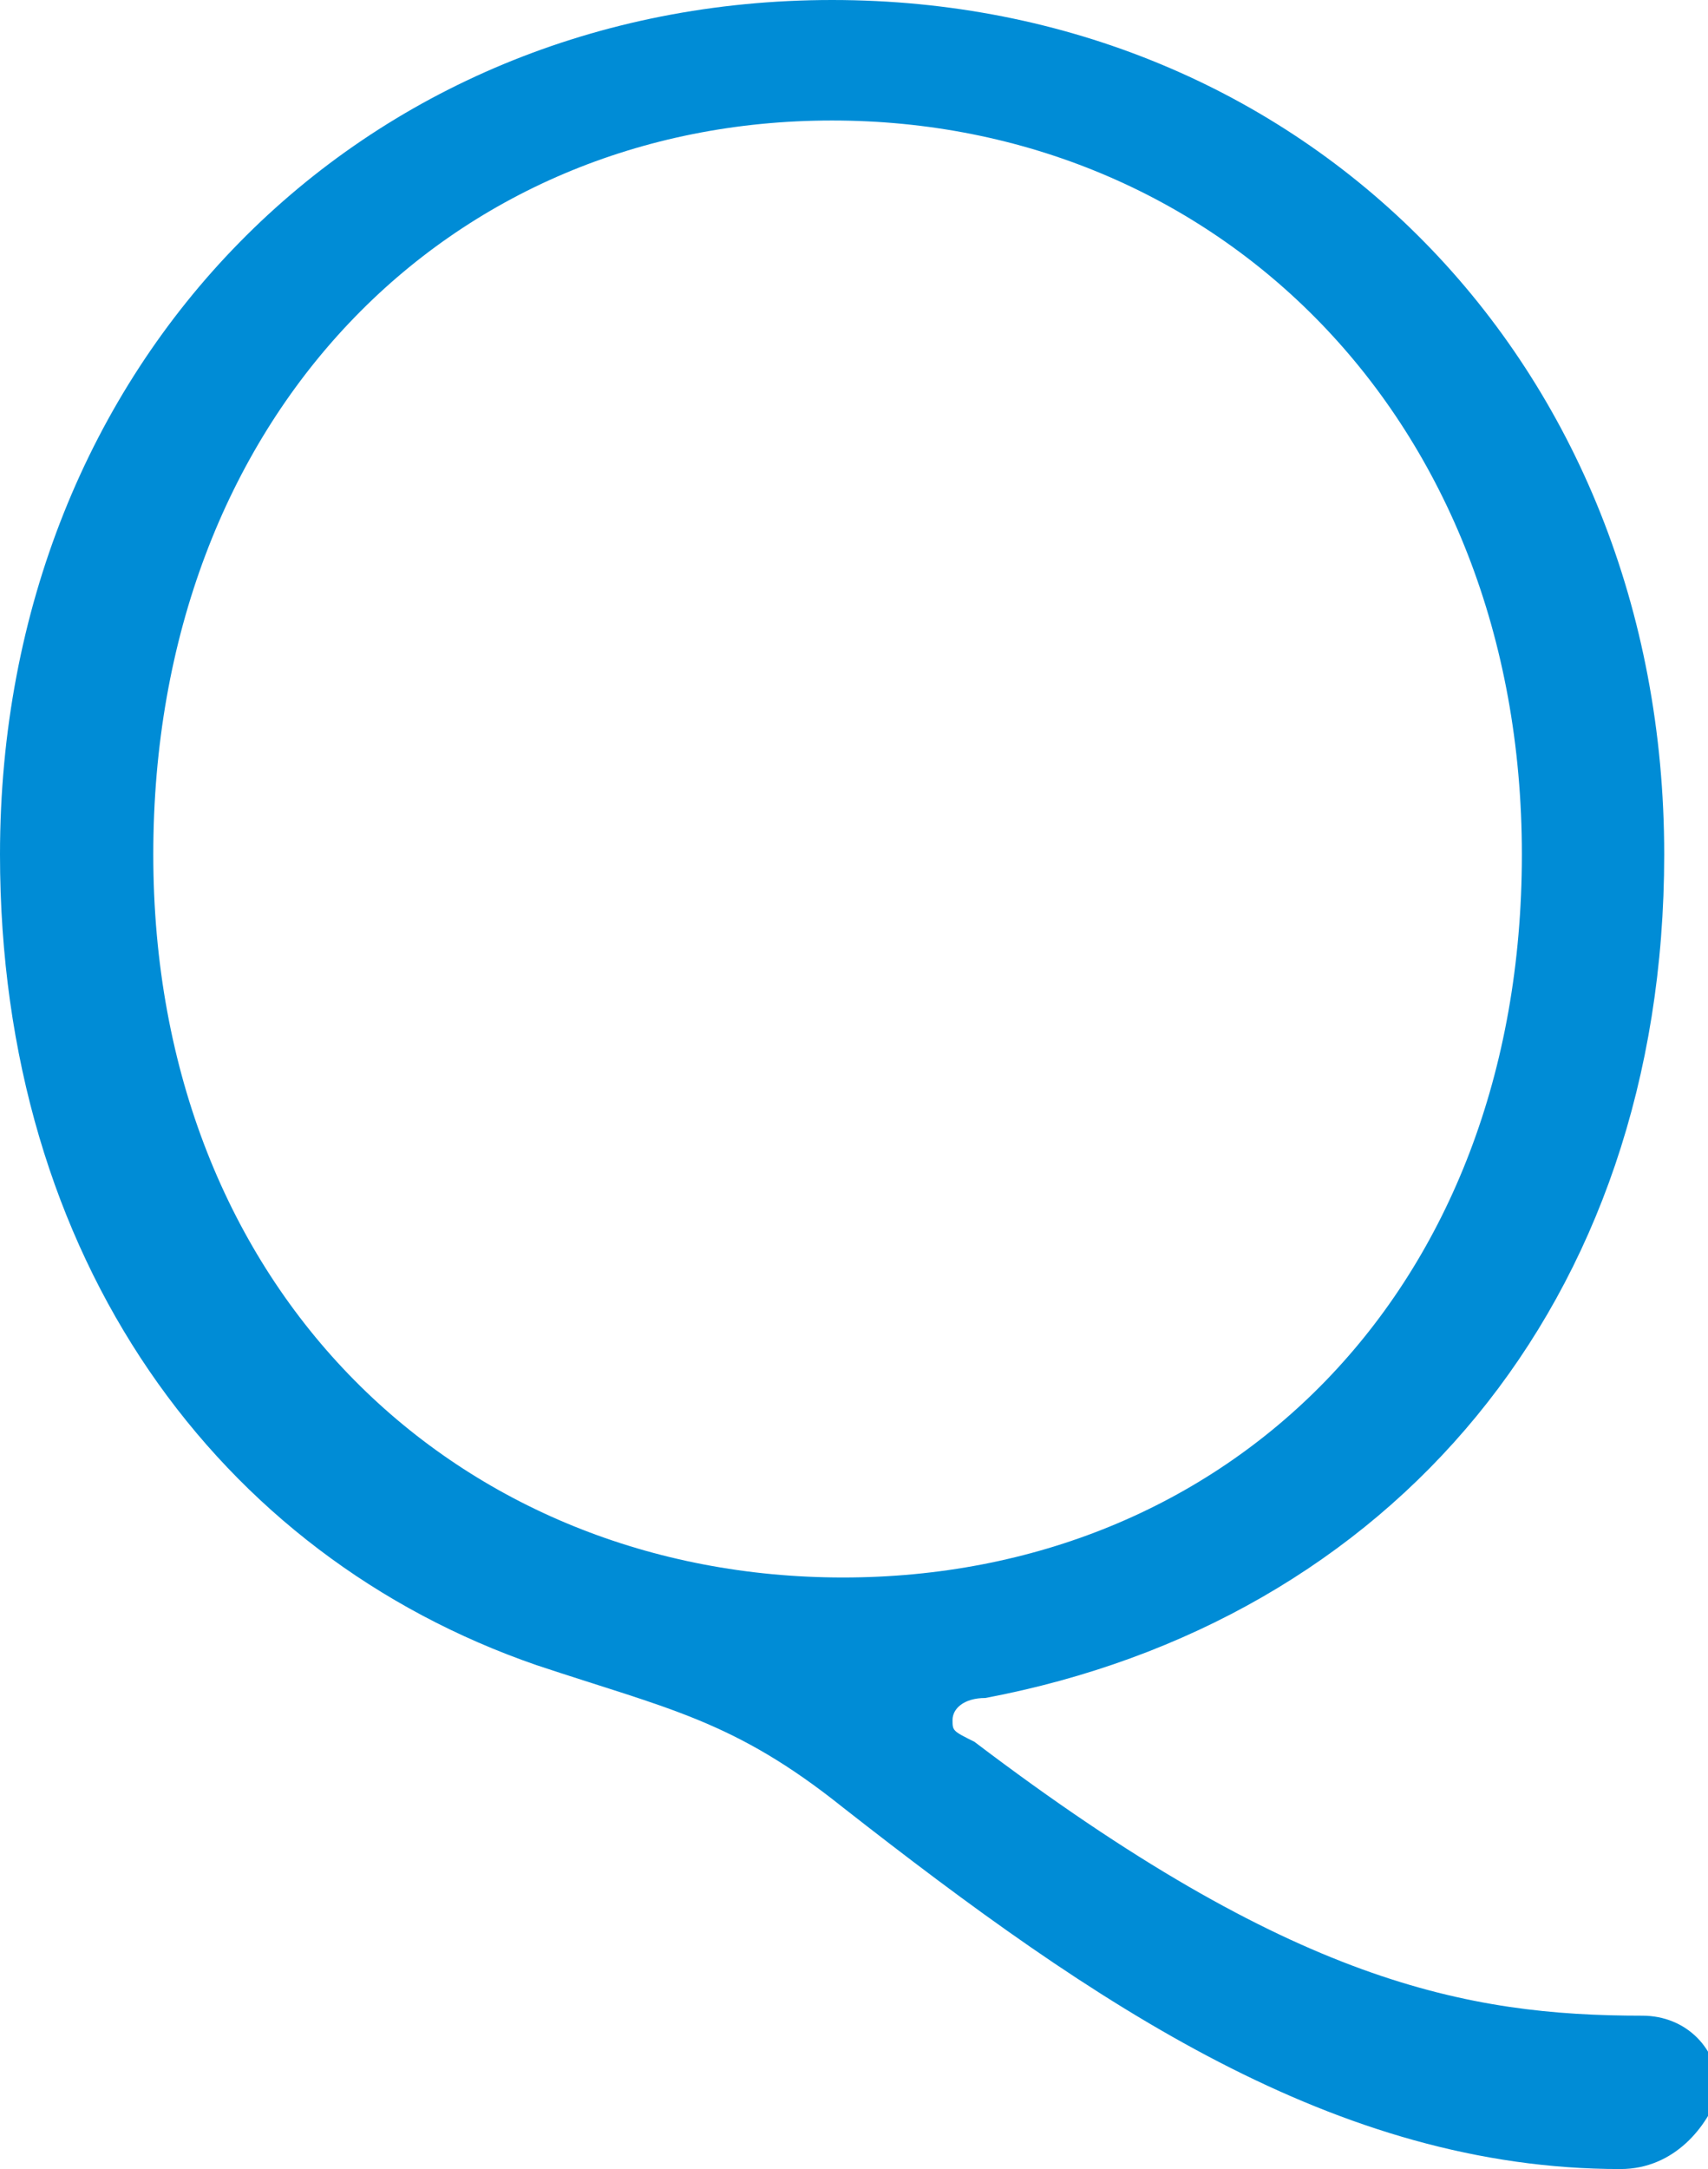 <?xml version="1.0" encoding="utf-8"?>
<!-- Generator: Adobe Illustrator 27.5.0, SVG Export Plug-In . SVG Version: 6.00 Build 0)  -->
<svg version="1.1" xmlns="http://www.w3.org/2000/svg" xmlns:xlink="http://www.w3.org/1999/xlink" x="0px" y="0px"
	 viewBox="0 0 15.6 19.8" style="enable-background:new 0 0 15.6 19.8;" xml:space="preserve">
<style type="text/css">
	.st0{fill:none;stroke:#000000;stroke-width:0.3;}
	.st1{fill:url(#SVGID_1_);}
	.st2{fill:none;stroke:#FFFFFF;stroke-width:3.287;stroke-miterlimit:10;}
	.st3{fill:none;stroke:#FFFFFF;stroke-width:8.3;stroke-miterlimit:10;}
	.st4{fill:none;stroke:#FFFFFF;stroke-width:6.199;stroke-miterlimit:10;}
	.st5{fill:none;stroke:#FFFFFF;stroke-width:4.331;stroke-miterlimit:10;}
	.st6{fill:none;stroke:#FFFFFF;stroke-width:2.794;stroke-miterlimit:10;}
	.st7{fill:none;stroke:#FFFFFF;stroke-width:2.958;stroke-miterlimit:10;}
	.st8{fill:none;stroke:#FFFFFF;stroke-width:2.515;stroke-miterlimit:10;}
	.st9{fill:none;stroke:#FFFFFF;stroke-width:6.133;stroke-miterlimit:10;}
	.st10{fill:none;stroke:#FFFFFF;stroke-width:1.956;stroke-miterlimit:10;}
	.st11{fill:none;stroke:#FFFFFF;stroke-width:5.245;stroke-miterlimit:10;}
	.st12{fill:none;stroke:#FFFFFF;stroke-width:1.76;stroke-miterlimit:10;}
	.st13{clip-path:url(#SVGID_00000145772354147228801160000012213089987801287336_);}
	.st14{fill:none;stroke:#1F4C9F;stroke-width:0.5;stroke-miterlimit:10;}
	.st15{fill:#1F4C9F;}
	.st16{fill:#F18D00;}
	.st17{fill:#A688BD;}
	.st18{fill:#EC7AA1;}
	.st19{fill:#FFFFFF;}
	.st20{fill:none;stroke:#EC7AA1;stroke-width:2;stroke-miterlimit:10;stroke-dasharray:6,3;}
	.st21{fill:none;stroke:#B98DBE;stroke-width:2;stroke-miterlimit:10;stroke-dasharray:6,3;}
	.st22{fill:none;stroke:#E5004B;stroke-miterlimit:10;stroke-dasharray:5,3;}
	.st23{fill:#FFFFFF;stroke:#1F4C9F;stroke-width:0.5;stroke-miterlimit:10;}
	.st24{fill:none;stroke:#6581C0;stroke-miterlimit:10;}
	.st25{fill:#6581C0;}
	.st26{fill:#D3E6F6;}
	.st27{clip-path:url(#SVGID_00000147907217250501781000000003311608291471273883_);}
	.st28{fill:none;stroke:#EAF6FD;stroke-width:3.287;stroke-miterlimit:10;}
	.st29{fill:none;stroke:#EAF6FD;stroke-width:8.3;stroke-miterlimit:10;}
	.st30{fill:none;stroke:#EAF6FD;stroke-width:6.199;stroke-miterlimit:10;}
	.st31{fill:none;stroke:#EAF6FD;stroke-width:4.331;stroke-miterlimit:10;}
	.st32{fill:none;stroke:#EAF6FD;stroke-width:2.794;stroke-miterlimit:10;}
	.st33{fill:none;stroke:#EAF6FD;stroke-width:2.958;stroke-miterlimit:10;}
	.st34{fill:none;stroke:#EAF6FD;stroke-width:2.515;stroke-miterlimit:10;}
	.st35{fill:none;stroke:#EAF6FD;stroke-width:6.133;stroke-miterlimit:10;}
	.st36{fill:none;stroke:#EAF6FD;stroke-width:1.956;stroke-miterlimit:10;}
	.st37{fill:none;stroke:#EAF6FD;stroke-width:5.245;stroke-miterlimit:10;}
	.st38{fill:none;stroke:#EAF6FD;stroke-width:1.76;stroke-miterlimit:10;}
	.st39{fill:#1F4C9F;stroke:#1F4C9F;stroke-miterlimit:10;}
	.st40{fill:#F39800;}
	.st41{fill:none;stroke:#000000;stroke-miterlimit:10;}
	.st42{fill:#D0121B;}
	.st43{fill:#008CD6;}
	.st44{fill:#004894;}
</style>
<g id="トンボ">
</g>
<g id="地色">
</g>
<g id="画像">
</g>
<g id="ケイ">
</g>
<g id="テキスト">
</g>
<g id="マスク">
	<g>
		<path class="st43" d="M14.8,19.8c-2.6,0-4.8-1.5-7.1-3.3c-1-0.8-1.6-0.9-2.8-1.3C2,14.2,0,11.5,0,7.8C0,3.3,3.3,0,7.6,0
			s7.6,3.3,7.6,7.8c0,4.1-2.5,7-6.2,7.7c-0.2,0-0.3,0.1-0.3,0.2c0,0.1,0,0.1,0.2,0.2c2.9,2.2,4.5,2.5,6.1,2.5c0.4,0,0.7,0.3,0.7,0.7
			C15.6,19.4,15.3,19.8,14.8,19.8z M13.9,7.8c0-4-2.8-6.7-6.3-6.7S1.4,3.8,1.4,7.8c0,4,2.8,6.6,6.3,6.6S13.9,11.8,13.9,7.8z"/>
	</g>
</g>
<g id="わく">
</g>
</svg>
